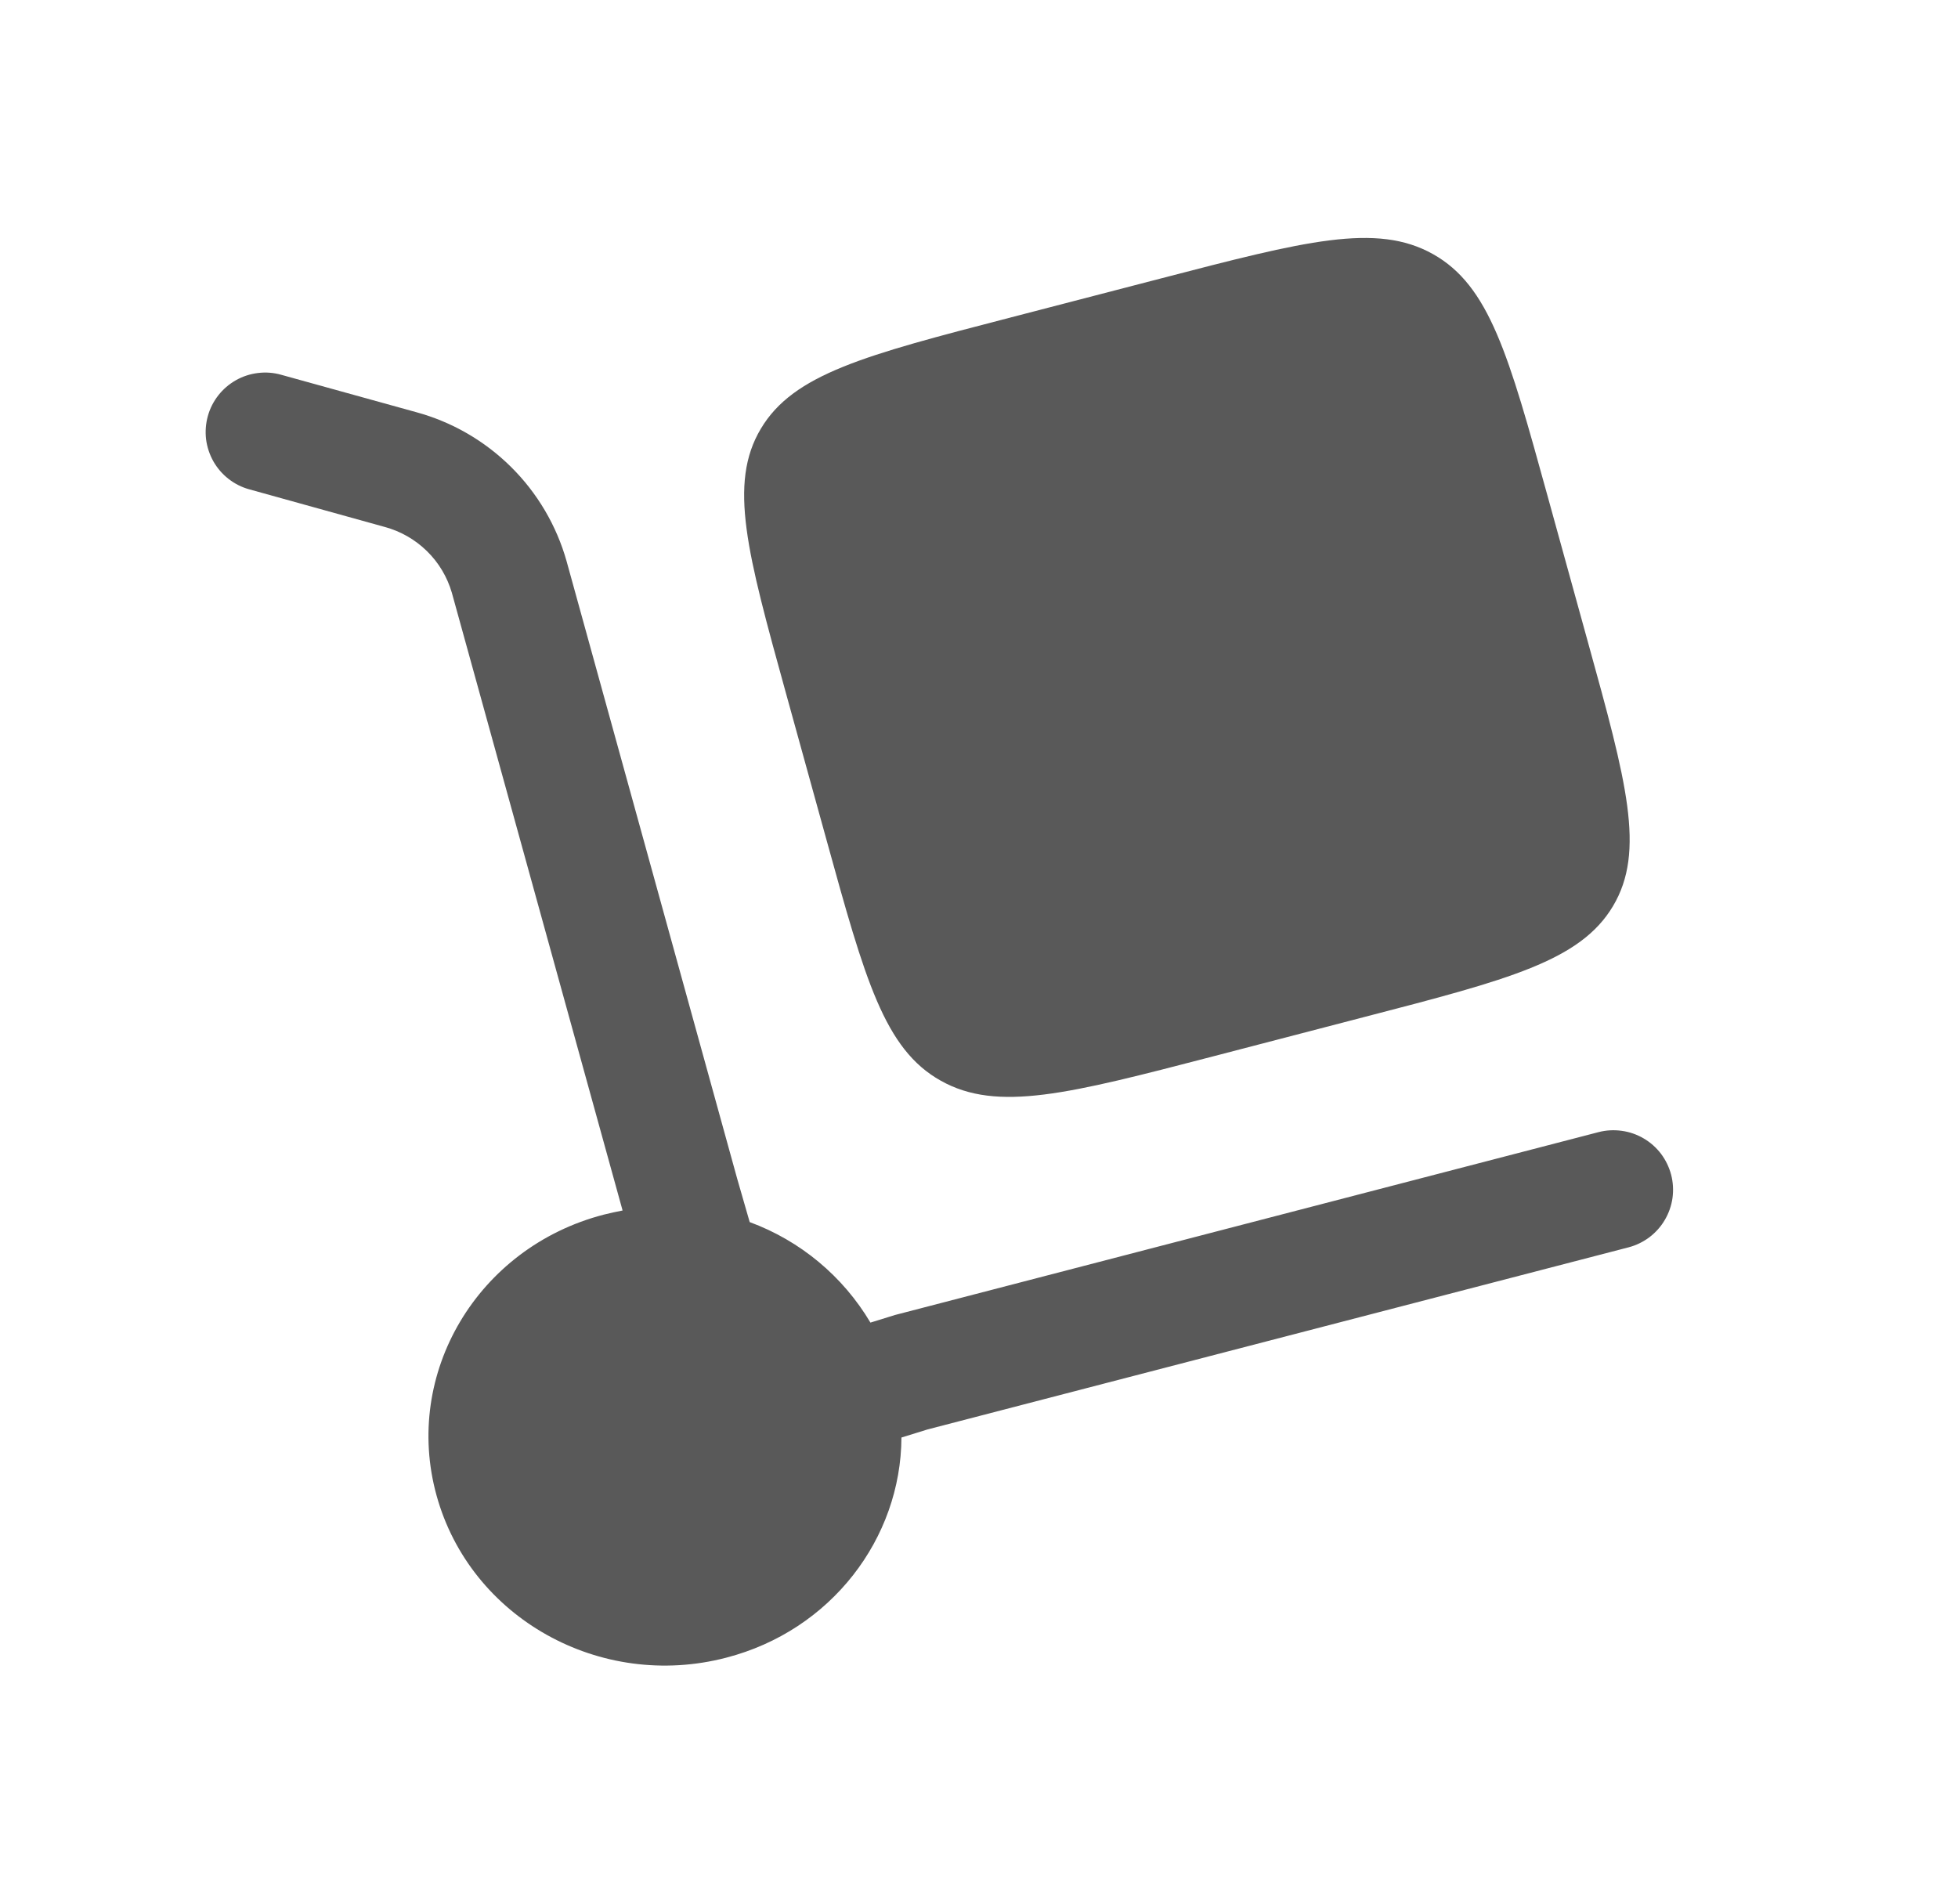<svg width="36" height="35" viewBox="0 0 36 35" fill="none" xmlns="http://www.w3.org/2000/svg">
<path d="M14.447 12.732L15.198 15.449C15.905 18.008 16.258 19.289 17.298 19.87C18.338 20.454 19.658 20.11 22.297 19.424L25.097 18.695C27.737 18.01 29.057 17.667 29.657 16.659C30.258 15.65 29.905 14.37 29.197 11.81L28.447 9.095C27.74 6.534 27.386 5.254 26.347 4.672C25.306 4.088 23.986 4.433 21.346 5.119L18.547 5.846C15.907 6.531 14.587 6.875 13.988 7.884C13.387 8.892 13.74 10.173 14.447 12.732Z" fill="#595959"/>
<path d="M3.821 7.651C3.859 7.512 3.925 7.383 4.013 7.27C4.102 7.156 4.212 7.062 4.337 6.991C4.462 6.92 4.6 6.875 4.743 6.858C4.885 6.84 5.03 6.851 5.168 6.89L7.652 7.578C8.31 7.757 8.91 8.104 9.395 8.584C9.879 9.063 10.232 9.661 10.417 10.317L13.554 21.671L13.784 22.469C14.714 22.812 15.498 23.464 16.004 24.317L16.456 24.177L29.391 20.815C29.53 20.779 29.675 20.771 29.817 20.791C29.96 20.81 30.097 20.858 30.221 20.931C30.345 21.003 30.453 21.1 30.54 21.214C30.626 21.329 30.689 21.459 30.726 21.599C30.762 21.738 30.77 21.882 30.751 22.025C30.731 22.167 30.683 22.304 30.61 22.428C30.538 22.552 30.441 22.66 30.327 22.747C30.212 22.833 30.082 22.897 29.943 22.933L17.055 26.281L16.574 26.43C16.565 28.282 15.286 29.977 13.351 30.478C11.032 31.082 8.648 29.746 8.027 27.497C7.405 25.249 8.782 22.934 11.101 22.332C11.217 22.303 11.332 22.278 11.447 22.256L8.308 10.899C8.223 10.607 8.065 10.342 7.847 10.13C7.63 9.918 7.362 9.765 7.069 9.687L4.584 8.997C4.445 8.959 4.316 8.894 4.202 8.805C4.089 8.717 3.994 8.607 3.923 8.482C3.853 8.357 3.807 8.219 3.789 8.077C3.772 7.934 3.783 7.789 3.821 7.651Z" fill="#595959"/>
</svg>
